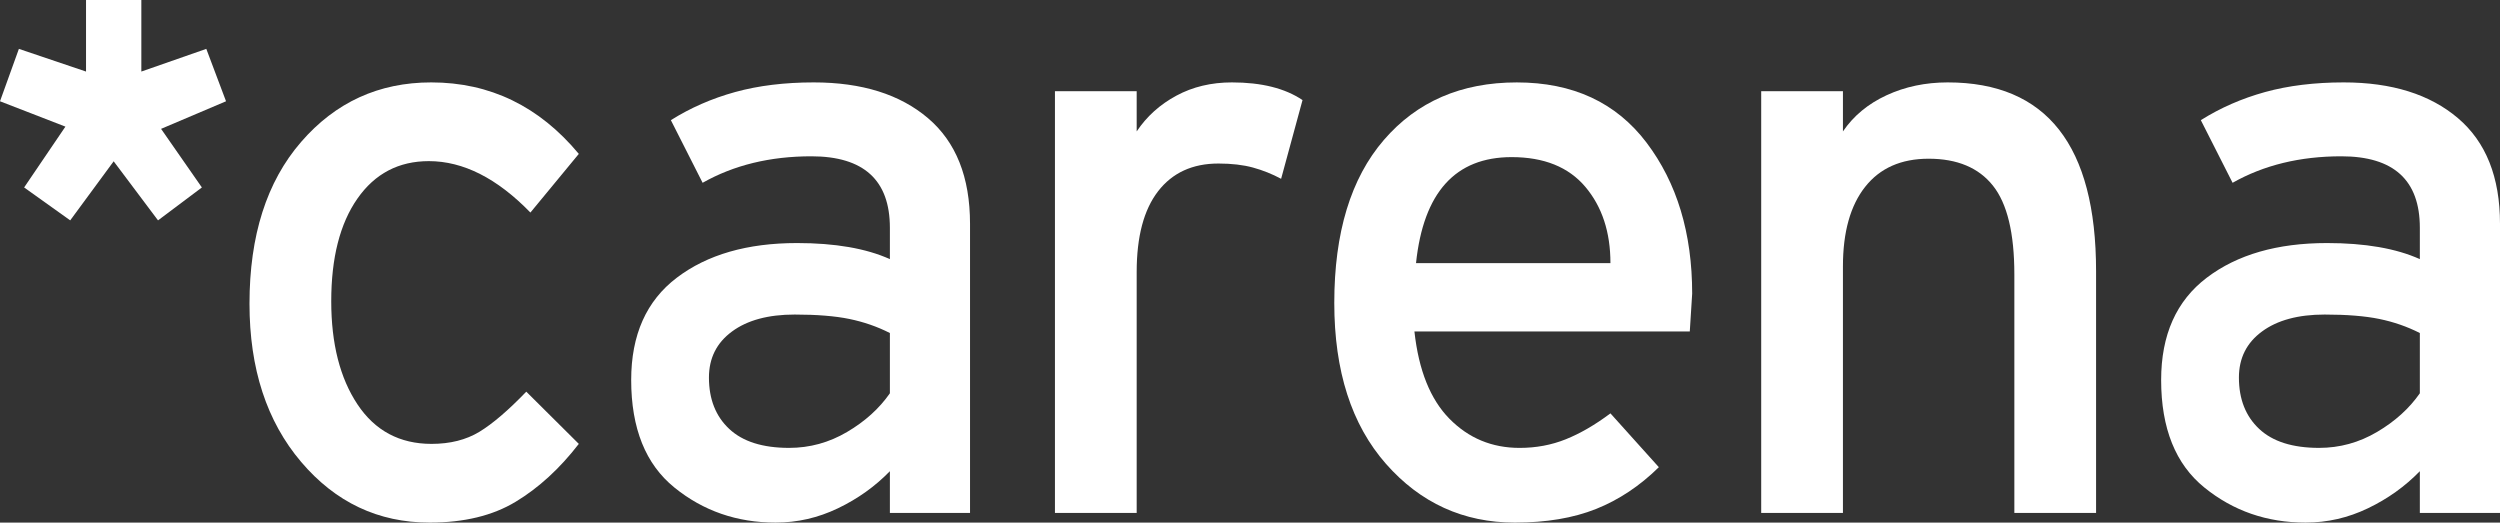 <svg width="177" height="37" viewBox="0 0 177 37" fill="none" xmlns="http://www.w3.org/2000/svg">
<rect x="0" y="0" width="177" height="37" fill="#333333" stroke="none"/>
<path d="M37.553 15.048C35.194 12.621 32.797 11.408 30.362 11.408C28.227 11.408 26.541 12.293 25.306 14.06C24.069 15.829 23.452 18.253 23.452 21.332C23.452 24.336 24.072 26.769 25.311 28.632C26.551 30.495 28.299 31.427 30.554 31.427C31.869 31.427 32.996 31.143 33.936 30.575C34.874 30.005 35.983 29.058 37.261 27.73L40.98 31.427C39.632 33.172 38.144 34.537 36.514 35.522C34.885 36.507 32.853 37 30.419 37C26.785 37 23.751 35.567 21.317 32.699C18.881 29.831 17.664 26.099 17.664 21.502C17.664 16.678 18.881 12.862 21.317 10.051C23.751 7.24 26.822 5.834 30.53 5.834C34.688 5.834 38.172 7.522 40.98 10.895L37.553 15.048Z" fill="white"/>
<path d="M63.004 36.317V33.361C61.956 34.439 60.729 35.316 59.325 35.988C57.919 36.663 56.45 36.999 54.914 36.999C52.179 36.999 49.791 36.174 47.75 34.519C45.708 32.866 44.688 30.327 44.688 26.904C44.688 23.71 45.764 21.296 47.919 19.661C50.072 18.025 52.909 17.208 56.43 17.208C59.128 17.208 61.319 17.588 63.004 18.346V16.128C63.004 12.753 61.15 11.066 57.443 11.066C54.52 11.066 51.954 11.692 49.745 12.942L47.498 8.507C48.883 7.635 50.4 6.972 52.048 6.516C53.696 6.062 55.55 5.834 57.61 5.834C61.019 5.834 63.715 6.678 65.701 8.365C67.686 10.052 68.678 12.544 68.678 15.843V36.317H63.004ZM63.004 23.578C62.106 23.122 61.15 22.792 60.138 22.583C59.128 22.375 57.835 22.27 56.263 22.27C54.39 22.27 52.909 22.671 51.824 23.472C50.736 24.273 50.193 25.359 50.193 26.733C50.193 28.26 50.672 29.471 51.628 30.366C52.582 31.263 53.996 31.71 55.869 31.71C57.33 31.71 58.696 31.336 59.97 30.585C61.244 29.836 62.254 28.922 63.004 27.844V23.578Z" fill="white"/>
<path d="M90.703 12.659C90.065 12.317 89.4 12.052 88.708 11.862C88.015 11.673 87.2 11.578 86.264 11.578C84.429 11.578 83.006 12.232 81.993 13.54C80.982 14.848 80.477 16.753 80.477 19.256V36.318H74.69V6.459H80.477V9.304C81.188 8.242 82.125 7.398 83.287 6.773C84.447 6.147 85.758 5.834 87.219 5.834C89.316 5.834 90.984 6.252 92.219 7.085L90.703 12.659Z" fill="white"/>
<path d="M119.637 23.466H100.141C100.442 26.214 101.269 28.276 102.623 29.65C103.978 31.025 105.632 31.711 107.588 31.711C108.753 31.711 109.844 31.508 110.859 31.1C111.875 30.692 112.928 30.083 114.019 29.266L117.446 33.077C116.098 34.405 114.616 35.389 113.003 36.034C111.389 36.678 109.474 37 107.257 37C103.613 37 100.57 35.614 98.129 32.843C95.687 30.07 94.467 26.27 94.467 21.446C94.467 16.47 95.637 12.624 97.978 9.909C100.319 7.193 103.456 5.835 107.389 5.835C111.358 5.835 114.42 7.256 116.575 10.099C118.729 12.943 119.806 16.507 119.806 20.791L119.637 23.466ZM107.023 11.124C103.036 11.124 100.781 13.626 100.254 18.631H114.019C114.019 16.433 113.426 14.631 112.241 13.228C111.055 11.826 109.316 11.124 107.023 11.124Z" fill="white"/>
<path d="M142.616 36.318V19.427C142.616 16.507 142.111 14.412 141.099 13.143C140.087 11.872 138.57 11.237 136.547 11.237C134.598 11.237 133.1 11.901 132.053 13.228C131.004 14.555 130.48 16.433 130.48 18.857V36.318H124.693V6.459H130.48V9.304C131.228 8.205 132.257 7.351 133.569 6.744C134.881 6.138 136.322 5.834 137.896 5.834C144.9 5.834 148.402 10.291 148.402 19.2V36.318H142.616Z" fill="white"/>
<path d="M171.325 36.317V33.361C170.277 34.439 169.051 35.316 167.647 35.988C166.243 36.663 164.771 36.999 163.236 36.999C160.501 36.999 158.113 36.174 156.072 34.519C154.03 32.866 153.009 30.327 153.009 26.904C153.009 23.71 154.086 21.296 156.24 19.661C158.394 18.025 161.231 17.208 164.752 17.208C167.449 17.208 169.64 17.588 171.325 18.346V16.128C171.325 12.753 169.472 11.066 165.763 11.066C162.841 11.066 160.276 11.692 158.067 12.942L155.819 8.507C157.205 7.635 158.721 6.972 160.369 6.516C162.017 6.062 163.871 5.834 165.933 5.834C169.34 5.834 172.037 6.678 174.023 8.365C176.007 10.052 177 12.544 177 15.843V36.317H171.325ZM171.325 23.578C170.426 23.122 169.472 22.792 168.46 22.583C167.449 22.375 166.158 22.27 164.584 22.27C162.711 22.27 161.231 22.671 160.146 23.472C159.058 24.273 158.515 25.359 158.515 26.733C158.515 28.26 158.994 29.471 159.949 30.366C160.904 31.263 162.317 31.71 164.191 31.71C165.652 31.71 167.018 31.336 168.291 30.585C169.564 29.836 170.575 28.922 171.325 27.844V23.578Z" fill="white"/>
<path d="M10.007 0V5.066L14.606 3.46L16.003 7.17L11.404 9.123L14.293 13.272L11.188 15.602L8.048 11.42L4.971 15.602L1.708 13.272L4.631 8.965L0 7.17L1.337 3.46L6.091 5.066V0H10.007Z" fill="white"/>
</svg>

